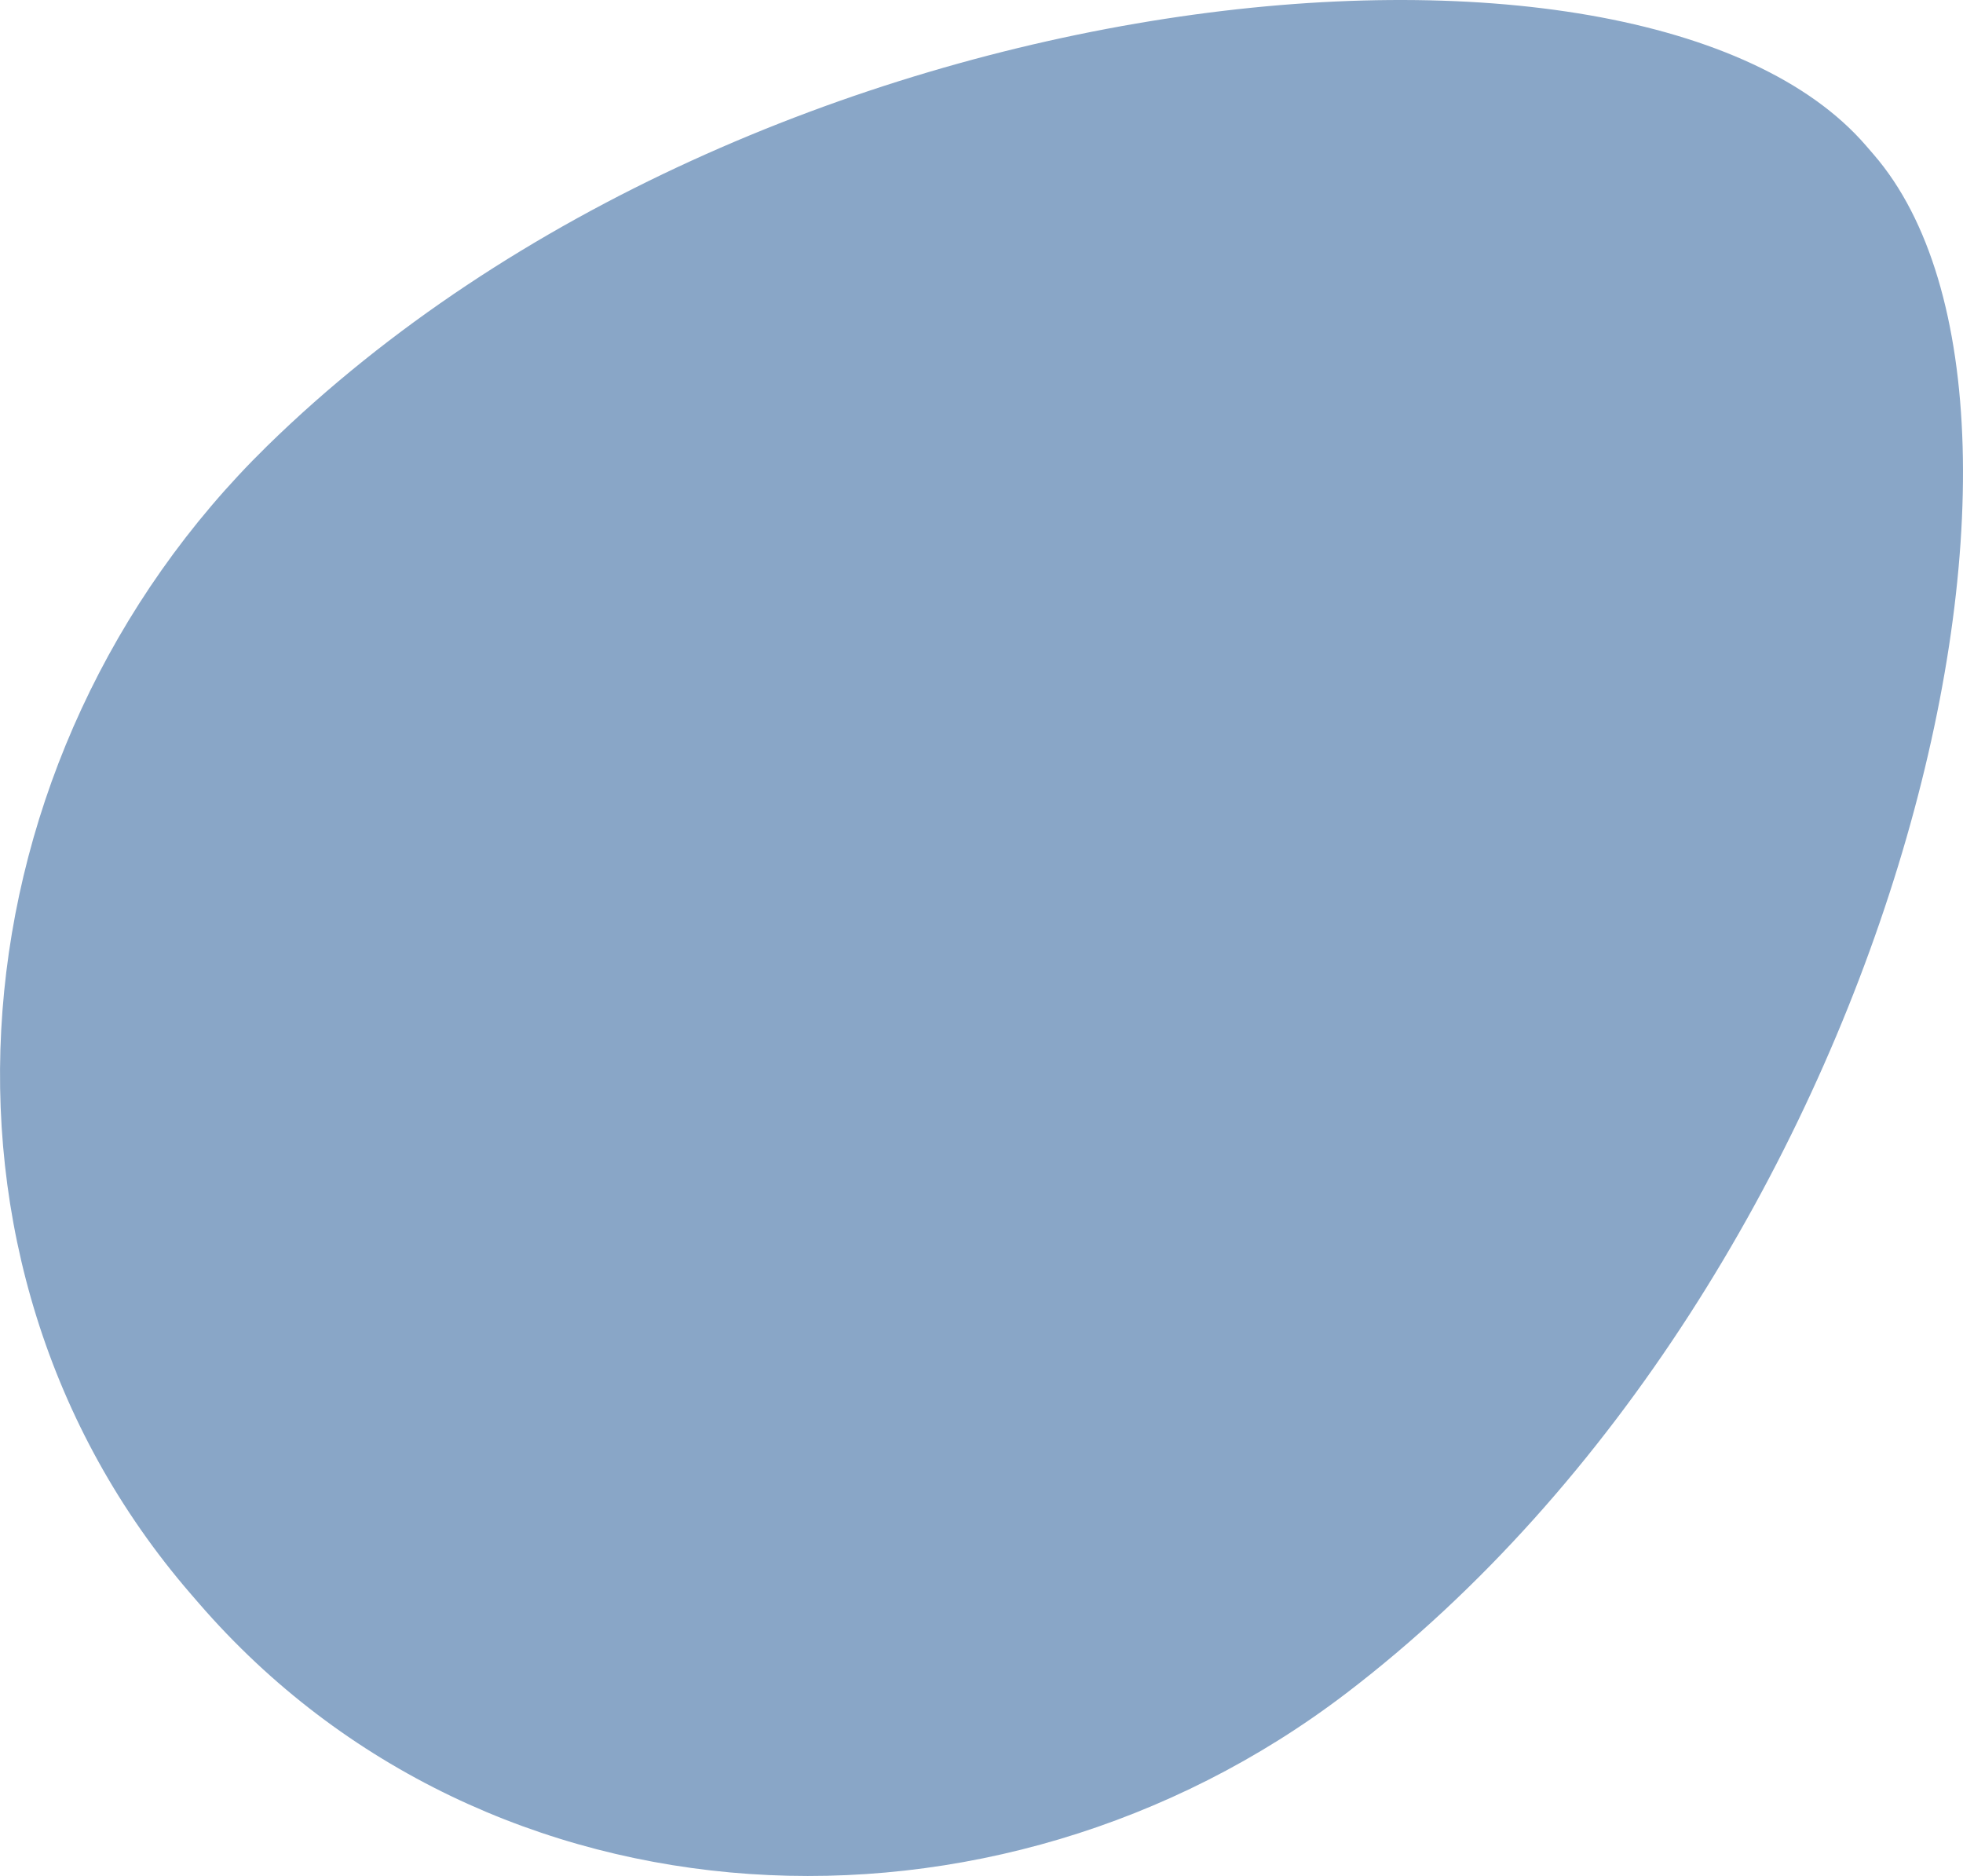 <?xml version="1.0" encoding="UTF-8"?> <svg xmlns="http://www.w3.org/2000/svg" viewBox="0 0 934.79 893.29"> <defs> <style>.cls-1{fill:#89a6c7;}</style> </defs> <g id="Слой_2" data-name="Слой 2"> <g id="Слой_1-2" data-name="Слой 1"> <path class="cls-1" d="M892.24,73.56l-3.75-4.34c-107.27-124-528.64-84.4-761.18,143.06C-23,359.33-46.63,600.11,91,759.15l3.75,4.33c137.58,159,379.25,170.33,546.41,42.74C899.68,608.85,999.51,197.56,892.24,73.56Z"></path> </g> </g> </svg> 
